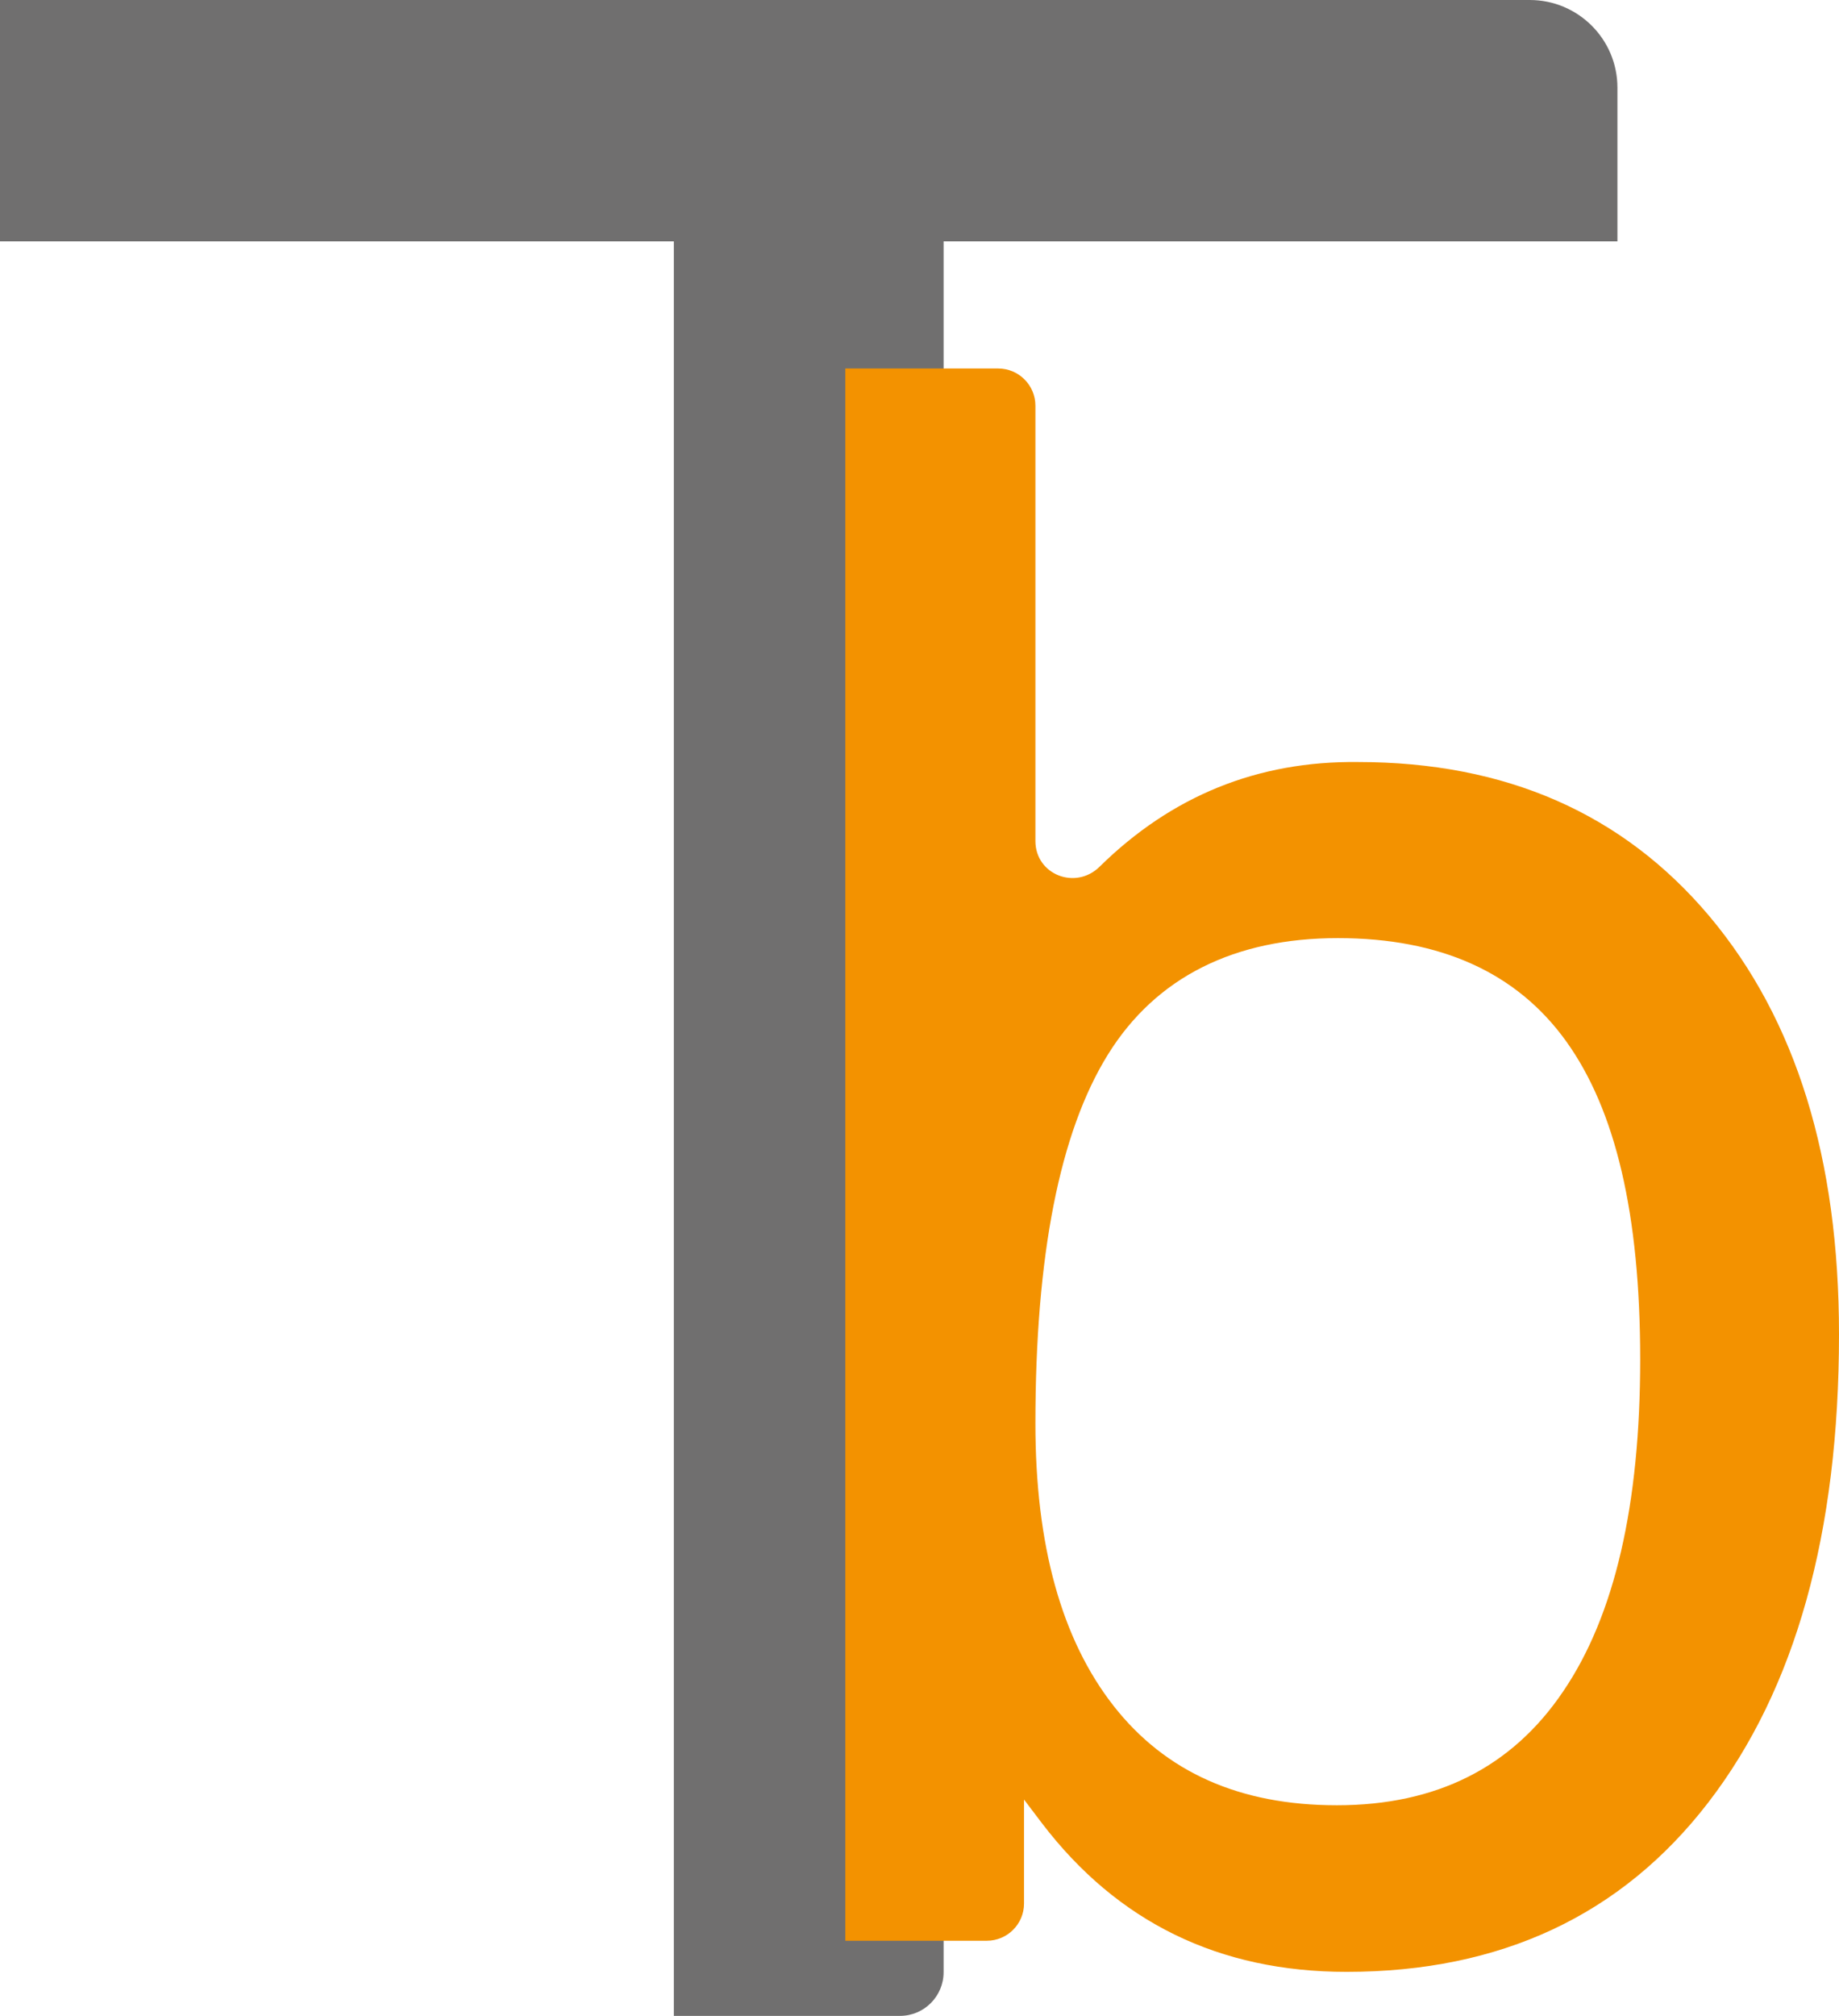 <?xml version="1.0" encoding="UTF-8"?>
<svg data-bbox="0 0 48.47 53.12" viewBox="0 0 48.47 53.12" xmlns="http://www.w3.org/2000/svg" data-type="color">
    <g>
        <path d="M17.76 6.36H0V0h40.32c1.27 0 2.31 1.03 2.31 2.31v4.05H24.87v45.61c0 .63-.51 1.15-1.15 1.15h-5.96z" fill="#706f6f" data-color="1"/>
        <path d="M22.28 9.71h4.03c.54 0 .98.44.98.98v11.47c0 .89 1.06 1.3 1.69.68q2.85-2.805 6.81-2.76c3.9 0 6.99 1.36 9.27 4.07 2.28 2.72 3.41 6.38 3.41 11.01 0 5.24-1.15 9.35-3.44 12.33s-5.48 4.47-9.54 4.47c-3.36 0-6.04-1.31-8.03-3.92l-.47-.62v2.74c0 .54-.44.98-.98.98h-3.73zm12.96 37.86c2.62 0 4.61-1 5.96-3 1.36-2 2.03-4.92 2.03-8.75s-.65-6.57-1.95-8.38-3.31-2.72-6.02-2.72-4.79 1.02-6.06 3.07-1.91 5.29-1.91 9.72c0 3.21.69 5.69 2.06 7.44s3.33 2.62 5.88 2.62Z" fill="#f39200" data-color="2"/>
    </g>
</svg>
